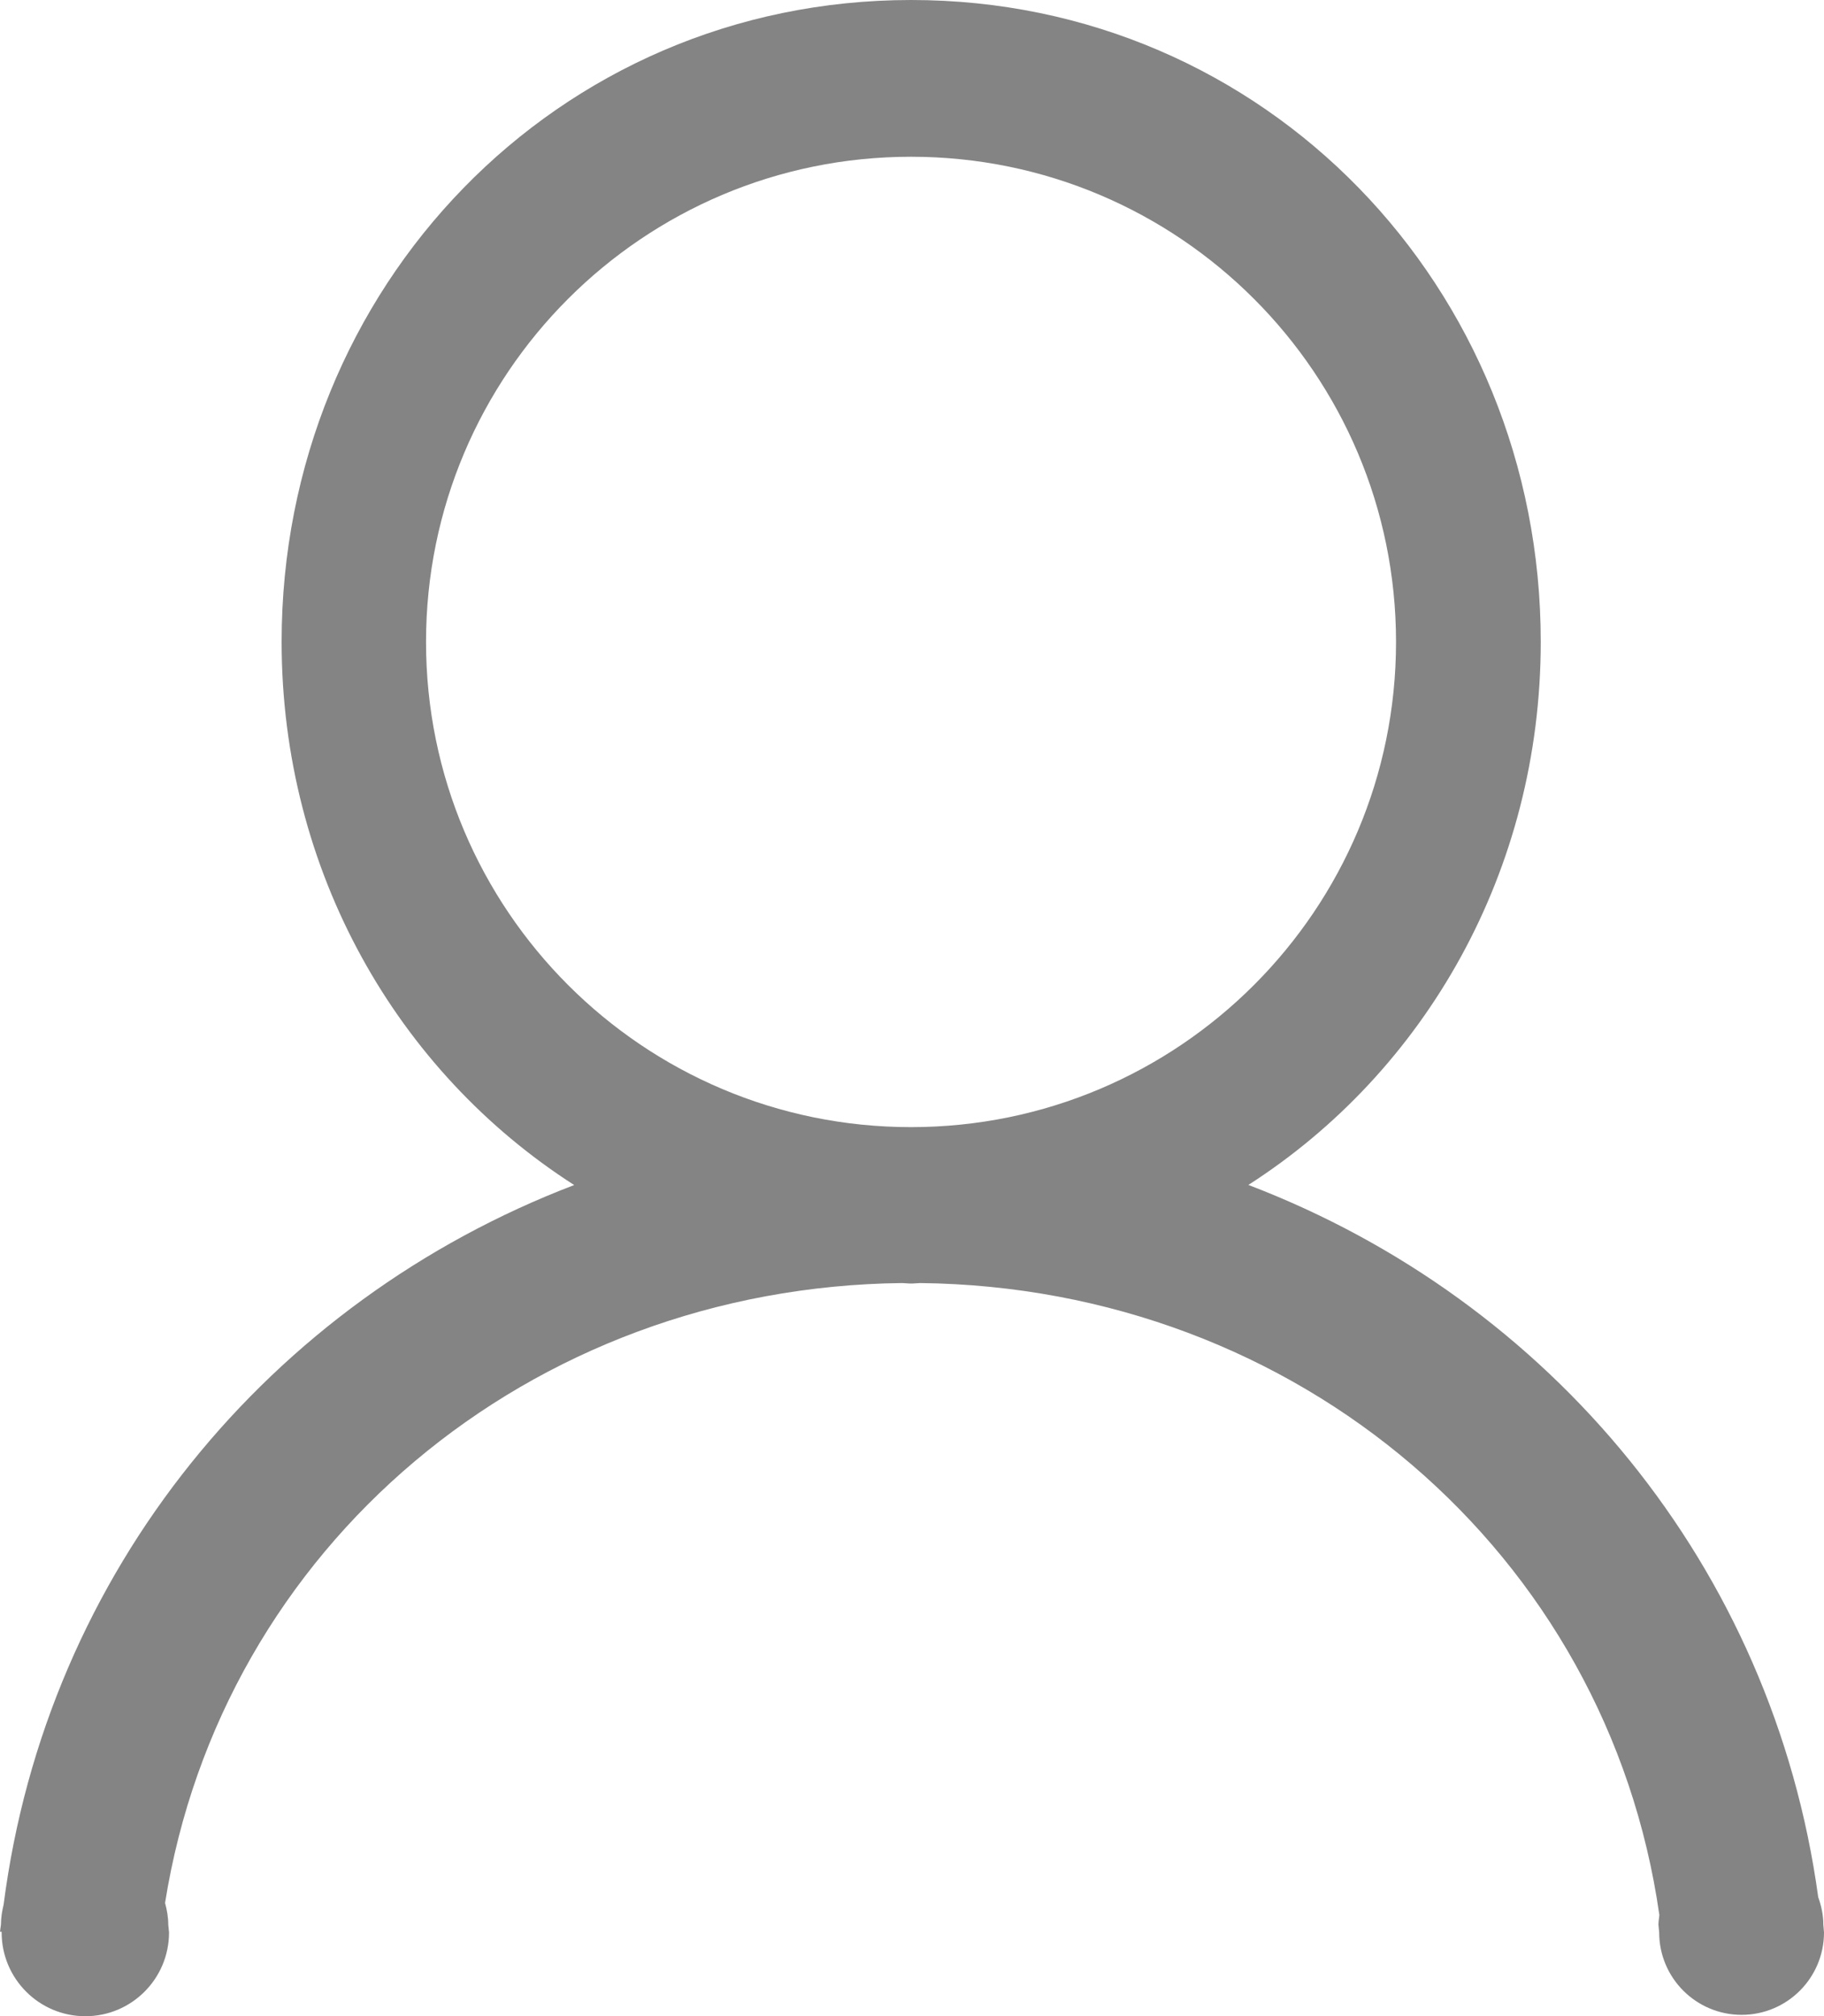 <?xml version="1.0" encoding="utf-8"?>
<!-- Generator: Adobe Illustrator 16.0.0, SVG Export Plug-In . SVG Version: 6.00 Build 0)  -->
<!DOCTYPE svg PUBLIC "-//W3C//DTD SVG 1.1//EN" "http://www.w3.org/Graphics/SVG/1.1/DTD/svg11.dtd">
<svg version="1.1" id="图层_1" xmlns="http://www.w3.org/2000/svg" xmlns:xlink="http://www.w3.org/1999/xlink" x="0px" y="0px"
	 width="180.234px" height="199.146px" viewBox="0 0 180.234 199.146" enable-background="new 0 0 180.234 199.146"
	 xml:space="preserve">
<path fill="#848484" d="M180.234,190.866c0,4.496-3.645,8.142-8.141,8.142c-4.497,0-8.146-3.646-8.146-8.142l-0.072-0.758
	c0-0.323,0.058-0.633,0.091-0.95c-5.086-35.746-35.732-62.016-73.048-62.43c-0.299,0.009-0.586,0.049-0.889,0.049
	c-0.295,0-0.579-0.04-0.874-0.049c-36.894,0.411-67.249,26.099-72.845,61.225c0.186,0.692,0.317,1.402,0.317,2.152l0.076,0.765
	c0,4.569-3.699,8.275-8.269,8.275c-4.566,0-8.272-3.706-8.272-8.275l-0.007-0.073H0c0.022-0.24,0.069-0.47,0.095-0.706
	c0-0.685,0.109-1.329,0.262-1.966c4.242-32.957,26.324-59.602,56.38-71.077c-17.502-11.213-28.909-31.025-28.909-53.659
	C27.828,28.38,55.029,0,90.037,0c35.004,0,62.209,28.38,62.209,63.389c0,22.626-11.399,42.434-28.891,53.648
	c29.849,11.386,51.833,37.718,56.308,70.349c0.306,0.852,0.506,1.762,0.506,2.723L180.234,190.866z M137.945,63.406
	c0-26.469-21.457-47.924-47.926-47.924c-26.47,0-47.922,21.458-47.922,47.924c0,26.467,21.456,47.922,47.922,47.922
	S137.945,89.874,137.945,63.406z"/>
</svg>
